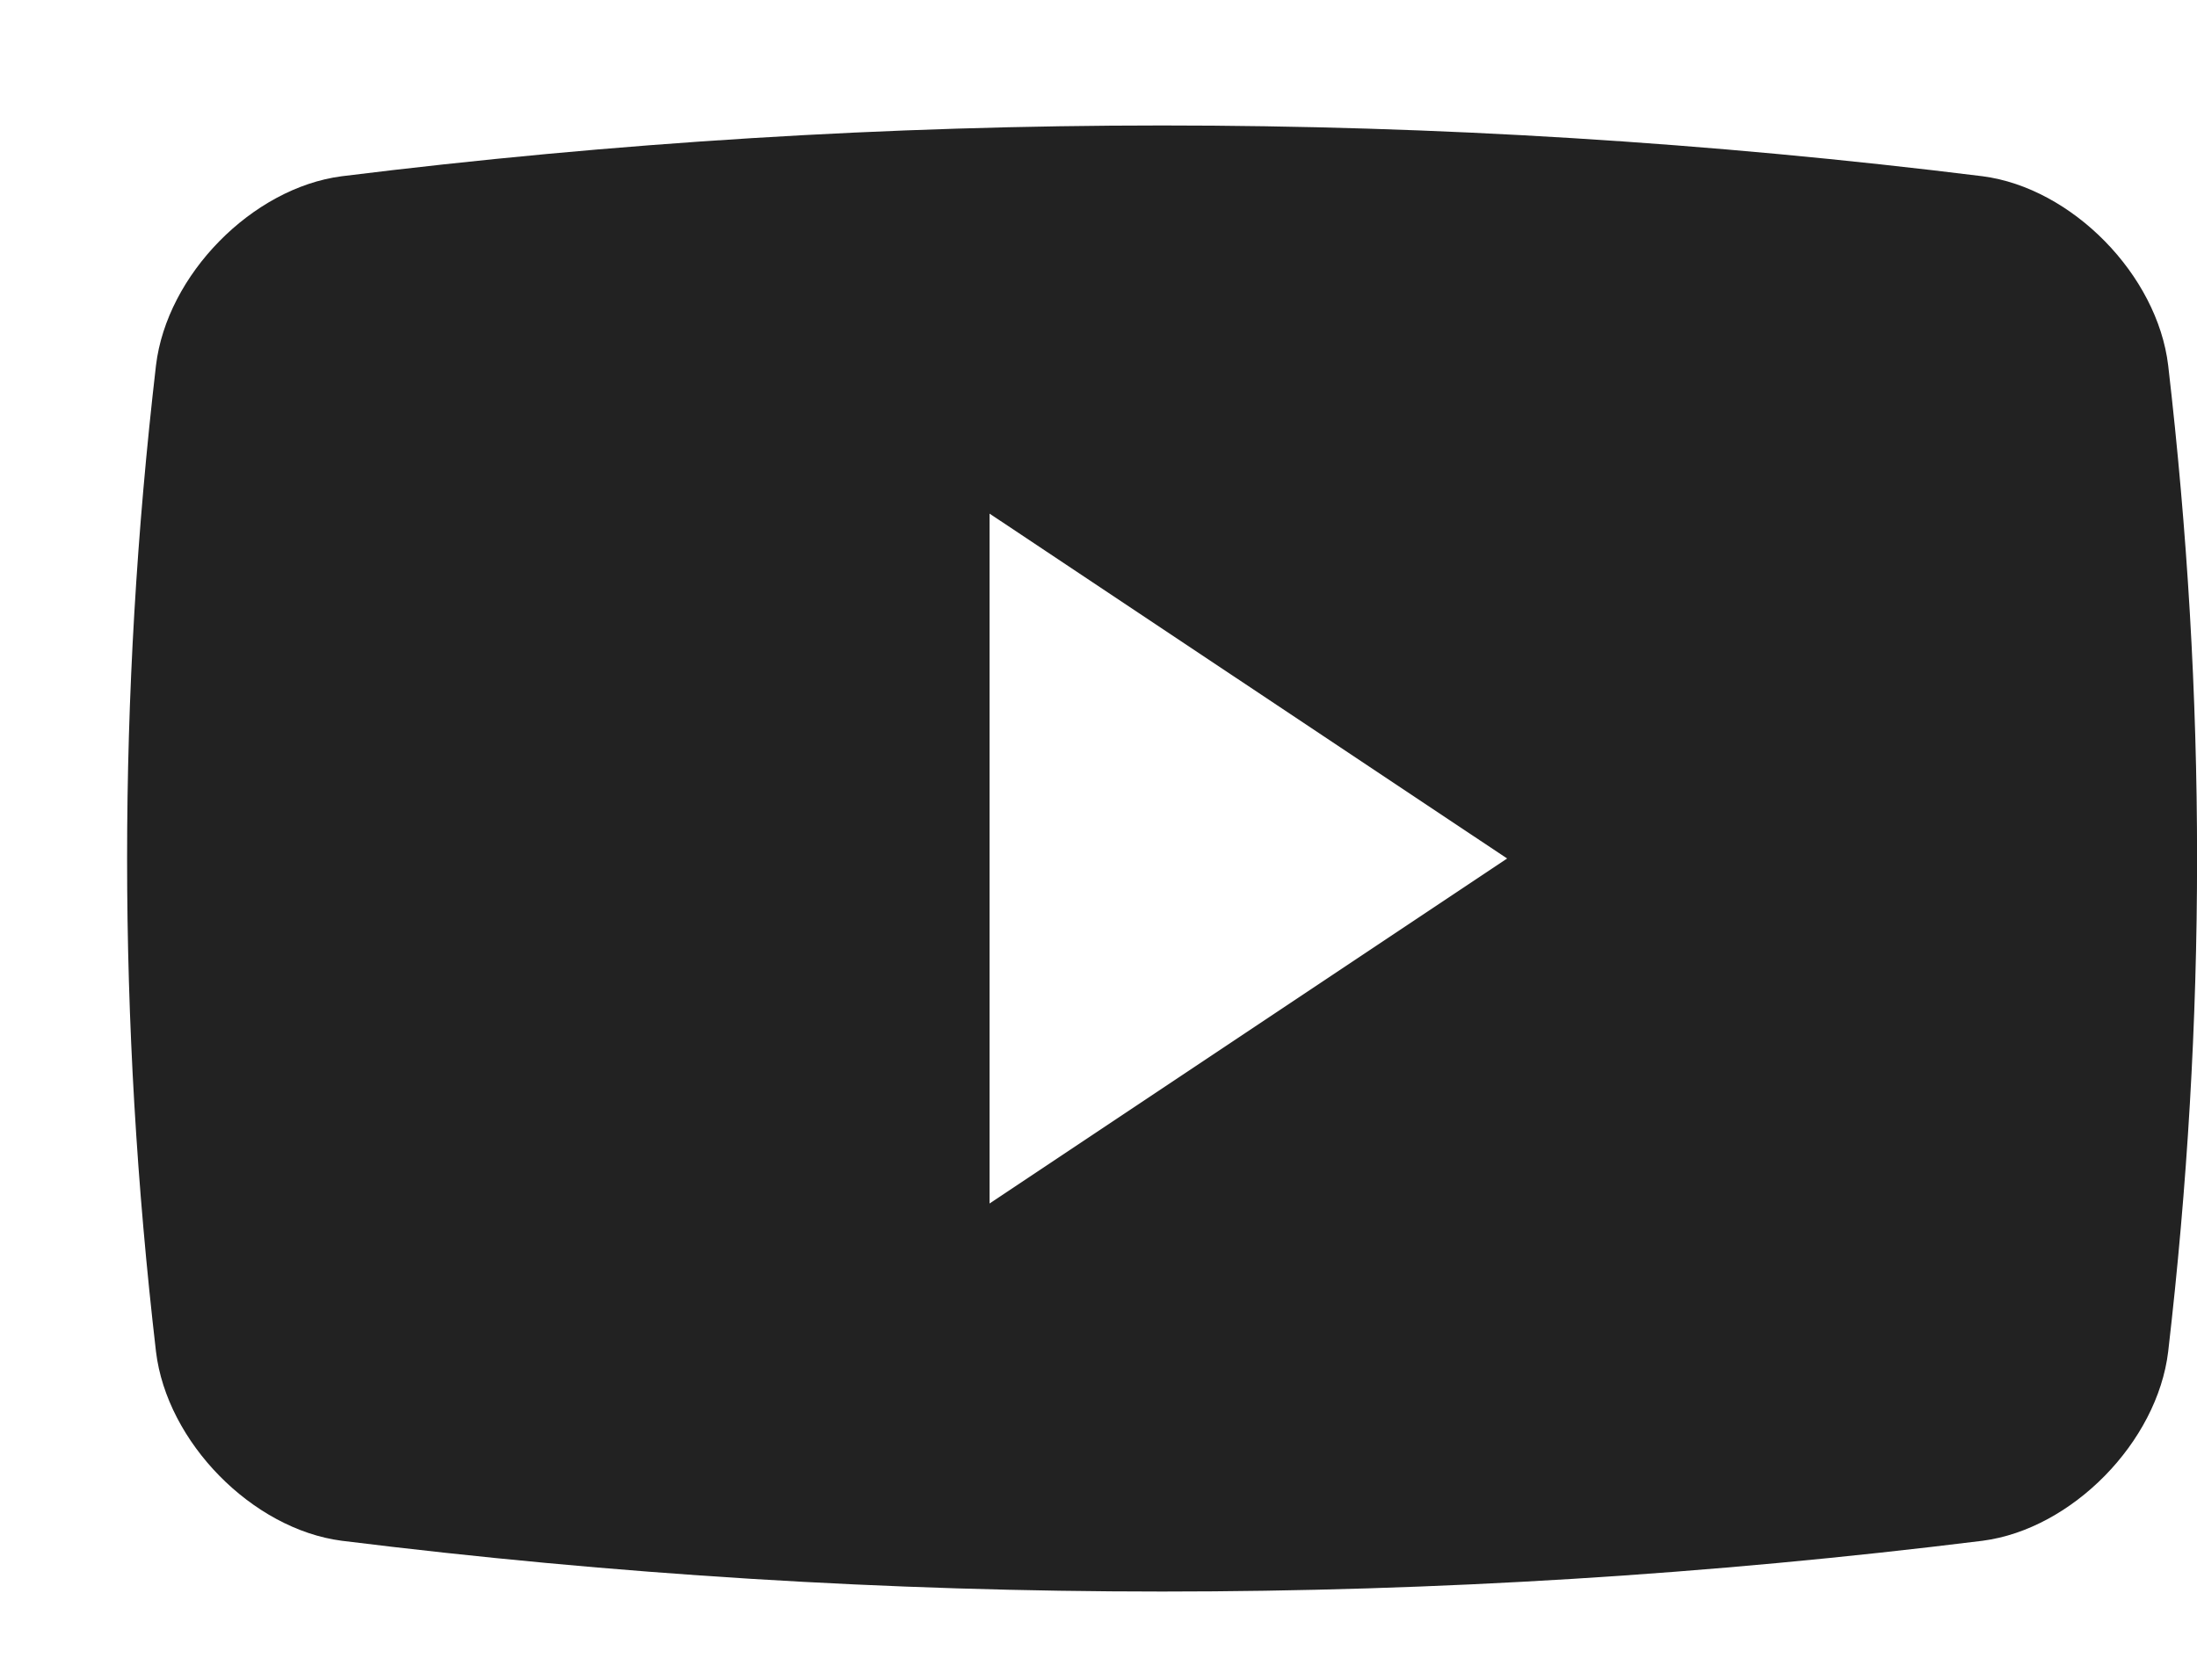 <svg width="17" height="13" viewBox="0 0 17 13" fill="none" xmlns="http://www.w3.org/2000/svg">
<path fill-rule="evenodd" clip-rule="evenodd" d="M15.341 1.364C16.032 1.454 16.693 2.126 16.777 2.828C17.075 5.398 17.075 7.89 16.777 10.46C16.693 11.161 16.032 11.834 15.341 11.924C11.124 12.448 6.86 12.448 2.644 11.924C1.952 11.834 1.291 11.161 1.207 10.46C0.909 7.89 0.909 5.398 1.207 2.828C1.291 2.126 1.952 1.454 2.644 1.364C6.86 0.84 11.124 0.84 15.341 1.364ZM7.657 3.975V9.314L11.662 6.644L7.657 3.975Z" fill="#222222"/>
</svg>
